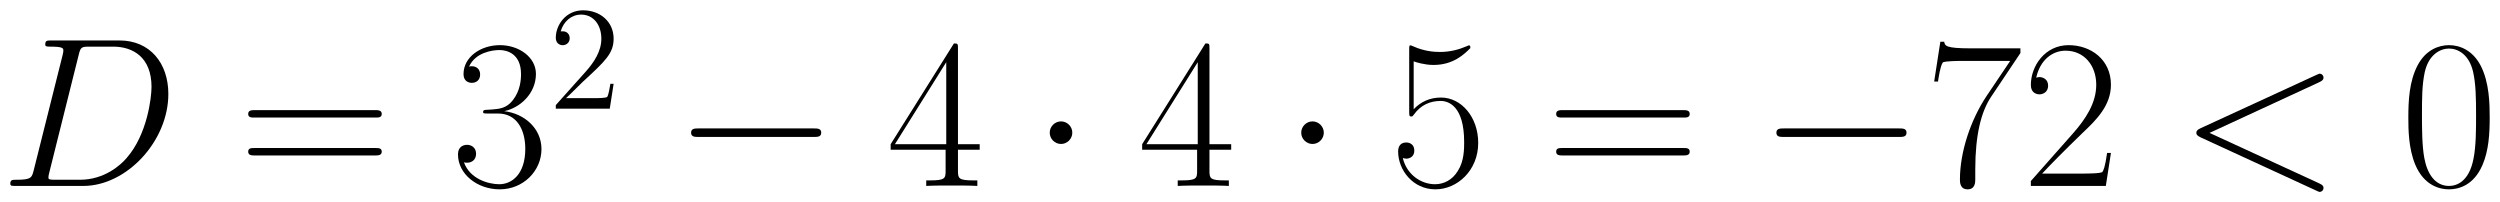 <svg xmlns="http://www.w3.org/2000/svg" xmlns:xlink="http://www.w3.org/1999/xlink" xmlns:inkscape="http://www.inkscape.org/namespaces/inkscape" version="1.1" width="224.347" height="18.146" viewBox="0 0 242.537 19.617">
<defs>
<clipPath id="clip_1">
<path transform="matrix(1,0,0,-1,-100.4,658.337)" d="M100.4 638.72H342.937V658.337H100.4Z" clip-rule="evenodd"/>
</clipPath>
<path id="font_2_3" d="M.157 .074C.148 .039 .146 .029 .076 .029 .057 .029 .047 .029 .047 .011 .047 0 .053 0 .073 0H.39C.592 0 .789 .209 .789 .432 .789 .576 .703 .683 .56 .683H.239C.22 .683 .211 .683 .211 .664 .211 .654 .22 .654 .235 .654 .296 .654 .296 .646 .296 .635 .296 .633 .296 .627 .292 .612L.157 .074M.368 .615C.377 .652 .381 .654 .42 .654H.53C.624 .654 .71 .603 .71 .465 .71 .415 .69 .241 .593 .131 .565 .098 .489 .029 .374 .029H.26C.246 .029 .244 .029 .238 .03 .227 .031 .226 .033 .226 .041 .226 .048 .228 .054 .23 .063L.368 .615Z"/>
<path id="font_3_13" d="M.643 .321C.658 .321 .673 .321 .673 .338 .673 .356 .656 .356 .639 .356H.08C.063 .356 .046 .356 .046 .338 .046 .321 .061 .321 .076 .321H.643M.639 .143C.656 .143 .673 .143 .673 .161 .673 .178 .658 .178 .643 .178H.076C.061 .178 .046 .178 .046 .161 .046 .143 .063 .143 .08 .143H.639Z"/>
<path id="font_3_7" d="M.221 .34C.31 .34 .349 .263 .349 .174 .349 .054 .285 .008 .227 .008 .174 .008 .088 .034 .061 .111 .066 .109 .071 .109 .076 .109 .1 .109 .118 .125 .118 .151 .118 .18 .096 .193 .076 .193 .059 .193 .033 .185 .033 .148 .033 .056 .123-.016 .229-.016 .34-.016 .425 .071 .425 .173 .425 .27 .345 .34 .25 .351 .326 .367 .399 .435 .399 .526 .399 .604 .32 .661 .23 .661 .139 .661 .059 .605 .059 .525 .059 .49 .085 .484 .098 .484 .119 .484 .137 .497 .137 .523 .137 .549 .119 .562 .098 .562 .094 .562 .089 .562 .085 .56 .114 .626 .193 .638 .228 .638 .263 .638 .329 .621 .329 .525 .329 .497 .325 .447 .291 .403 .261 .364 .227 .362 .194 .359 .189 .359 .166 .357 .162 .357 .155 .356 .151 .355 .151 .348 .151 .341 .152 .34 .172 .34H.221Z"/>
<path id="font_4_1" d="M.44 .168H.418C.415 .151 .407 .096 .397 .08 .39 .071 .333 .071 .303 .071H.118C.145 .094 .206 .158 .232 .182 .384 .322 .44 .374 .44 .473 .44 .588 .349 .665 .233 .665 .117 .665 .049 .566 .049 .48 .049 .429 .093 .429 .096 .429 .117 .429 .143 .444 .143 .476 .143 .504 .124 .523 .096 .523 .087 .523 .085 .523 .082 .522 .101 .59 .155 .636 .22 .636 .305 .636 .357 .565 .357 .473 .357 .388 .308 .314 .251 .25L.049 .024V0H.414L.44 .168Z"/>
<path id="font_5_1" d="M.659 .23C.676 .23 .694 .23 .694 .25 .694 .27 .676 .27 .659 .27H.118C.101 .27 .083 .27 .083 .25 .083 .23 .101 .23 .118 .23H.659Z"/>
<path id="font_3_8" d="M.336 .647C.336 .668 .335 .669 .317 .669L.02 .196V.17H.278V.072C.278 .036 .276 .026 .206 .026H.187V0C.219 .002 .273 .002 .307 .002 .341 .002 .395 .002 .427 0V.026H.408C.338 .026 .336 .036 .336 .072V.17H.438V.196H.336V.647M.281 .581V.196H.04L.281 .581Z"/>
<path id="font_5_2" d="M.192 .25C.192 .279 .168 .303 .139 .303 .11 .303 .086 .279 .086 .25 .086 .221 .11 .197 .139 .197 .168 .197 .192 .221 .192 .25Z"/>
<path id="font_3_9" d="M.114 .585C.124 .581 .165 .568 .207 .568 .3 .568 .351 .618 .38 .647 .38 .655 .38 .66 .374 .66 .373 .66 .371 .66 .363 .656 .328 .641 .287 .629 .237 .629 .207 .629 .162 .633 .113 .655 .102 .66 .1 .66 .099 .66 .094 .66 .093 .659 .093 .639V.349C.093 .331 .093 .326 .103 .326 .108 .326 .11 .328 .115 .335 .147 .38 .191 .399 .241 .399 .276 .399 .351 .377 .351 .206 .351 .174 .351 .116 .321 .07 .296 .029 .257 .008 .214 .008 .148 .008 .081 .054 .063 .131 .067 .13 .075 .128 .079 .128 .092 .128 .117 .135 .117 .166 .117 .193 .098 .204 .079 .204 .056 .204 .041 .19 .041 .162 .041 .075 .11-.016 .216-.016 .319-.016 .417 .073 .417 .202 .417 .322 .339 .415 .242 .415 .191 .415 .148 .396 .114 .36V.585Z"/>
<path id="font_3_11" d="M.451 .624V.646H.216C.099 .646 .097 .658 .093 .677H.075L.046 .49H.064C.067 .509 .074 .56 .086 .579 .092 .587 .166 .587 .183 .587H.403L.292 .422C.218 .311 .167 .161 .167 .03 .167 .018 .167-.016 .203-.016 .239-.016 .239 .018 .239 .031V.077C.239 .241 .267 .349 .313 .418L.451 .624Z"/>
<path id="font_3_6" d="M.417 .155H.399C.389 .084 .381 .072 .377 .066 .372 .058 .3 .058 .286 .058H.094C.13 .097 .2 .168 .285 .25 .346 .308 .417 .376 .417 .475 .417 .593 .323 .661 .218 .661 .108 .661 .041 .564 .041 .474 .041 .435 .07 .43 .082 .43 .092 .43 .122 .436 .122 .471 .122 .502 .096 .511 .082 .511 .076 .511 .07 .51 .066 .508 .085 .593 .143 .635 .204 .635 .291 .635 .348 .566 .348 .475 .348 .388 .297 .313 .24 .248L.041 .023V0H.393L.417 .155Z"/>
<path id="font_2_1" d="M.659 .487C.677 .495 .679 .502 .679 .508 .679 .519 .671 .527 .66 .527 .658 .527 .657 .526 .643 .52L.102 .271C.084 .263 .082 .256 .082 .25 .082 .243 .083 .237 .102 .228L.643-.021C.656-.027 .658-.028 .66-.028 .671-.028 .679-.02 .679-.009 .679-.003 .677 .004 .659 .012L.144 .249 .659 .487Z"/>
<path id="font_3_4" d="M.42 .321C.42 .382 .419 .486 .377 .566 .34 .636 .281 .661 .229 .661 .181 .661 .12 .639 .082 .567 .042 .492 .038 .399 .038 .321 .038 .264 .039 .177 .07 .101 .113-.002 .19-.016 .229-.016 .275-.016 .345 .003 .386 .098 .416 .167 .42 .248 .42 .321M.229 0C.165 0 .127 .055 .113 .131 .102 .19 .102 .276 .102 .332 .102 .409 .102 .473 .115 .534 .134 .619 .19 .645 .229 .645 .27 .645 .323 .618 .342 .536 .355 .479 .356 .412 .356 .332 .356 .267 .356 .187 .344 .128 .323 .019 .264 0 .229 0Z"/>
</defs>
<g clip-path="url(#clip_1)">
<use data-text="D" xlink:href="#font_2_3" transform="matrix(20.663,0,0,-20.663,.029,18.038)"/>
<use data-text="=" xlink:href="#font_3_13" transform="matrix(20.663,0,0,-20.663,23.128,18.038)"/>
<use data-text="3" xlink:href="#font_3_7" transform="matrix(20.663,0,0,-20.663,43.749,18.038)"/>
<use data-text="2" xlink:href="#font_4_1" transform="matrix(14.346,0,0,-14.346,53.218,10.54)"/>
<use data-text="&#x2212;" xlink:href="#font_5_1" transform="matrix(20.663,0,0,-20.663,65.331,18.038)"/>
<use data-text="4" xlink:href="#font_3_8" transform="matrix(20.663,0,0,-20.663,85.994,18.038)"/>
<use data-text="&#x00b7;" xlink:href="#font_5_2" transform="matrix(20.663,0,0,-20.663,100.062,18.038)"/>
<use data-text="4" xlink:href="#font_3_8" transform="matrix(20.663,0,0,-20.663,110.393,18.038)"/>
<use data-text="&#x00b7;" xlink:href="#font_5_2" transform="matrix(20.663,0,0,-20.663,124.461,18.038)"/>
<use data-text="5" xlink:href="#font_3_9" transform="matrix(20.663,0,0,-20.663,134.792,18.038)"/>
<use data-text="=" xlink:href="#font_3_13" transform="matrix(20.663,0,0,-20.663,150.02,18.038)"/>
<use data-text="&#x2212;" xlink:href="#font_5_1" transform="matrix(20.663,0,0,-20.663,170.621,18.038)"/>
<use data-text="7" xlink:href="#font_3_11" transform="matrix(20.663,0,0,-20.663,186.692,18.038)"/>
<use data-text="2" xlink:href="#font_3_6" transform="matrix(20.663,0,0,-20.663,196.176,18.038)"/>
<use data-text="&#x003c;" xlink:href="#font_2_1" transform="matrix(20.663,0,0,-20.663,211.384,18.038)"/>
<use data-text="0" xlink:href="#font_3_4" transform="matrix(20.663,0,0,-20.663,232.859,18.038)"/>
</g>
</svg>
